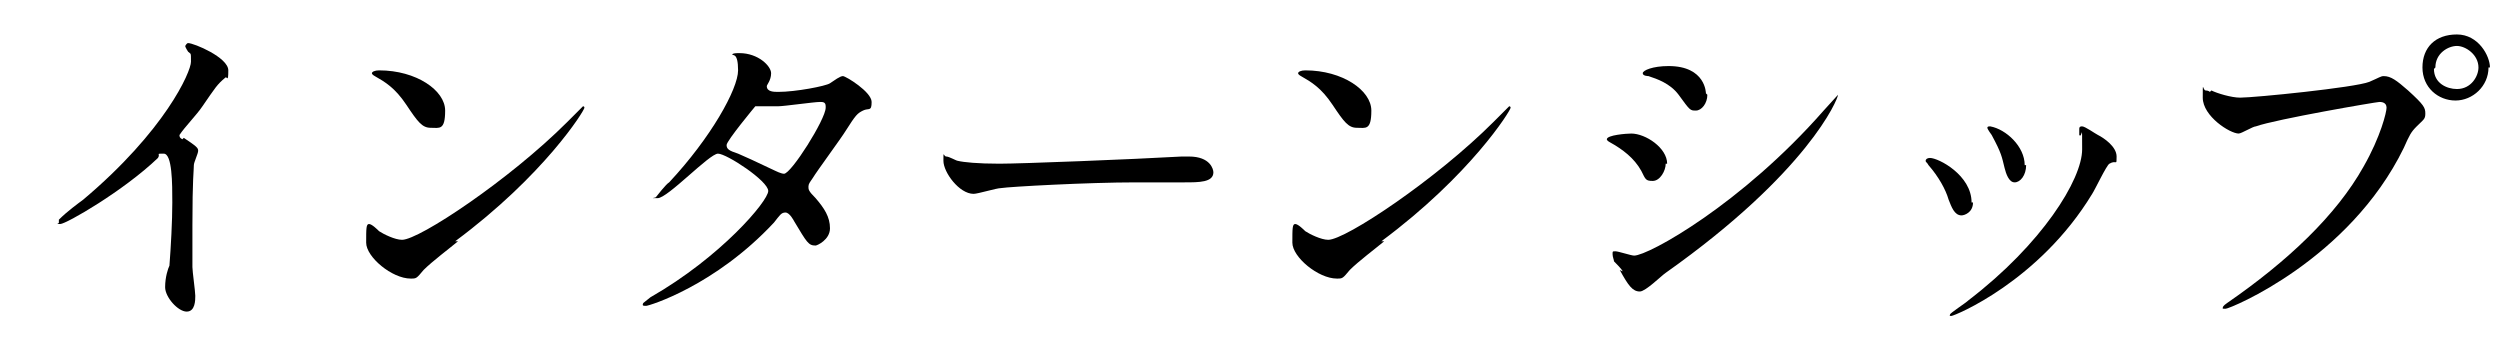 <?xml version="1.0" encoding="UTF-8"?>
<svg xmlns="http://www.w3.org/2000/svg" version="1.1" viewBox="0 0 174.1 25.1">
  <!-- Generator: Adobe Illustrator 28.6.0, SVG Export Plug-In . SVG Version: 1.2.0 Build 709)  -->
  <g>
    <g id="_レイヤー_1" data-name="レイヤー_1">
      <g>
        <path d="M12.8,9.6c.9.6,1,.7,1,.9s-.3.8-.3,1c0,.4-.1.9-.1,4.2s0,1.9,0,2.9c0,.3.2,1.7.2,2s0,1.1-.6,1.1-1.5-1-1.5-1.7.2-1.3.3-1.5c.1-1.3.2-3.1.2-4.4s0-3.4-.6-3.4-.2,0-.4.3c-2.4,2.3-6.4,4.6-6.8,4.6s-.1,0-.1-.1,0-.1,0-.2c.6-.6,1.3-1.1,1.7-1.4,5.7-4.8,7.5-8.9,7.5-9.6s0-.5-.2-.7c0,0-.2-.3-.2-.4,0,0,.1-.2.2-.2.4,0,2.8,1,2.8,1.9s-.1.4-.2.5c-.6.5-.7.7-1.6,2-.4.6-1.2,1.4-1.6,2,0,.1,0,.2.2.3Z"/>
        <path d="M31.9,16.8c-.6.5-1.8,1.4-2.4,2-.5.6-.5.6-.9.6-1.3,0-3.1-1.5-3.1-2.5s0-1.3.2-1.3.6.4.7.5c.3.2,1.1.6,1.6.6,1.2,0,7.5-4.2,11.5-8.2.4-.4,1.1-1.1,1.1-1.1s.1,0,.1.1c0,.2-2.8,4.7-9,9.3ZM30,8.9c-.6,0-.9-.4-1.7-1.6-.8-1.2-1.5-1.6-2.2-2,0,0-.2-.1-.2-.2s.2-.2.5-.2c2.6,0,4.6,1.4,4.6,2.8s-.4,1.2-1,1.2Z"/>
        <path d="M45.3,20.7c4.9-2.8,8.2-6.7,8.2-7.4s-2.9-2.6-3.5-2.6-3.5,3.1-4.2,3.1-.1,0-.1-.1c0,0,.7-.9.9-1,2.9-3.1,4.8-6.5,4.8-7.8s-.4-1-.4-1.1.3-.1.5-.1c1.3,0,2.2.9,2.2,1.4s-.3.8-.3.9c0,.4.5.4.8.4,1.2,0,3.3-.4,3.6-.6s.7-.5.9-.5c.2,0,2,1.1,2,1.8s-.2.4-.6.6c-.4.2-.5.3-1.2,1.4-.3.5-2,2.8-2.3,3.3-.2.3-.3.4-.3.6s0,.3.5.8c.6.7,1,1.3,1,2.1s-.9,1.2-1,1.2c-.5,0-.6-.2-1.5-1.7,0,0-.3-.6-.6-.6s-.4.2-.8.7c-4.1,4.4-8.7,5.8-8.9,5.8s-.3,0-.2-.2c0,0,0,0,.5-.4ZM57.5,7.4c0-.3-.2-.3-.4-.3-.4,0-2.5.3-2.9.3s-.5,0-.7,0c-.2,0-.3,0-.6,0s-.2,0-.3,0c0,0-2,2.4-2,2.7s.2.4.8.6c.7.3.9.4,2.6,1.2,0,0,.4.2.6.2.5,0,2.9-3.8,2.9-4.6Z"/>
        <path d="M82.3,10.9c.1,0,.4,0,.5,0,1.5,0,1.7.9,1.7,1.1,0,.7-1,.7-2,.7s-3,0-3.4,0c-3.3,0-8.8.3-9.4.4-.3,0-1.6.4-1.9.4-1,0-2.1-1.5-2.1-2.3s0-.3.2-.3.7.3.8.3c.4.1,1.4.2,2.9.2s9.2-.3,12.7-.5Z"/>
        <path d="M96.4,16.8c-.6.5-1.8,1.4-2.4,2-.5.6-.5.6-.9.6-1.3,0-3.1-1.5-3.1-2.5s0-1.3.2-1.3.6.4.7.5c.3.2,1.1.6,1.6.6,1.2,0,7.5-4.2,11.5-8.2.4-.4,1.1-1.1,1.1-1.1s.1,0,.1.1c0,.2-2.8,4.7-9,9.3ZM94.5,8.9c-.6,0-.9-.4-1.7-1.6-.8-1.2-1.5-1.6-2.2-2,0,0-.2-.1-.2-.2s.2-.2.5-.2c2.6,0,4.6,1.4,4.6,2.8s-.4,1.2-1,1.2Z"/>
        <path d="M116,11.4c0,.5-.4,1.2-.9,1.2s-.5-.1-.8-.7c-.5-.9-1.3-1.5-2.2-2,0,0-.2-.1-.2-.2,0-.3,1.4-.4,1.7-.4,1,0,2.5,1,2.5,2.1ZM113,18.9c0-.1-.5-.6-.6-.7,0-.1-.1-.3-.1-.5s0-.2.2-.2c.2,0,1.1.3,1.3.3,1,0,7.5-3.6,13.2-10.1.1-.1,1-1.1,1-1.1s0,0,0,0c0,.3-2.1,5.4-12,12.4-.3.2-1.4,1.3-1.8,1.3-.5,0-.8-.4-1.4-1.5ZM118.9,6.6c0,.6-.4,1.1-.8,1.1s-.4,0-1.2-1.1c-.6-.8-1.5-1.1-2.1-1.3,0,0-.4,0-.4-.2s.7-.5,1.8-.5c2.6,0,2.6,1.9,2.6,1.9Z"/>
        <path d="M137.4,14.1c0,.7-.6.9-.8.9-.5,0-.7-.6-.9-1.1-.2-.7-.7-1.6-1.4-2.4-.1-.2-.2-.2-.2-.3,0-.1.1-.2.3-.2.6,0,2.9,1.2,2.9,3.1ZM144.8,9.2s0-.1,0-.2c0-.1,0-.2.2-.2.2,0,.9.5,1.1.6.4.2,1.3.8,1.3,1.5s0,.2-.5.5c-.2.1-1,1.8-1.2,2.1-3.7,6.1-9.6,8.5-9.8,8.5s-.1,0-.1-.1c0-.1,1.1-.8,1.3-1,5.1-3.9,7.9-8.4,7.9-10.5s0-.7-.2-1ZM141.1,11.5c0,.7-.4,1.2-.8,1.2s-.6-.6-.7-1c-.2-.8-.2-1-.9-2.3,0,0-.3-.4-.3-.5s.1-.1.2-.1c1.1.2,2.4,1.4,2.4,2.7Z"/>
        <path d="M154,6.3c.4.2,1.4.5,2,.5,1,0,8-.7,9-1.1.7-.3.8-.4,1-.4.5,0,.9.3,1.7,1,1.1,1,1.2,1.2,1.2,1.6s-.1.4-.6.9c-.4.4-.5.6-.9,1.5-3.8,7.8-12.1,11.2-12.4,11.2s-.2,0-.2-.1c0,0,0-.1.3-.3,4.2-2.9,7.6-6.1,9.5-9.5,1.2-2.1,1.6-3.8,1.6-4.1,0-.4-.4-.4-.5-.4-.2,0-7.2,1.2-8.6,1.7-.2,0-1,.5-1.2.5-.6,0-2.5-1.2-2.5-2.5s0-.5.2-.5.3.1.3.1ZM173.3,4.7c0,1.3-1.1,2.3-2.3,2.3s-2.3-.9-2.3-2.3.9-2.3,2.4-2.3,2.3,1.5,2.3,2.3ZM169.5,4.8c0,1,.9,1.4,1.6,1.4,1,0,1.5-.9,1.5-1.5,0-.9-.9-1.5-1.5-1.5s-1.5.5-1.5,1.5Z"/>
      </g>
    </g>
  </g>
</svg>